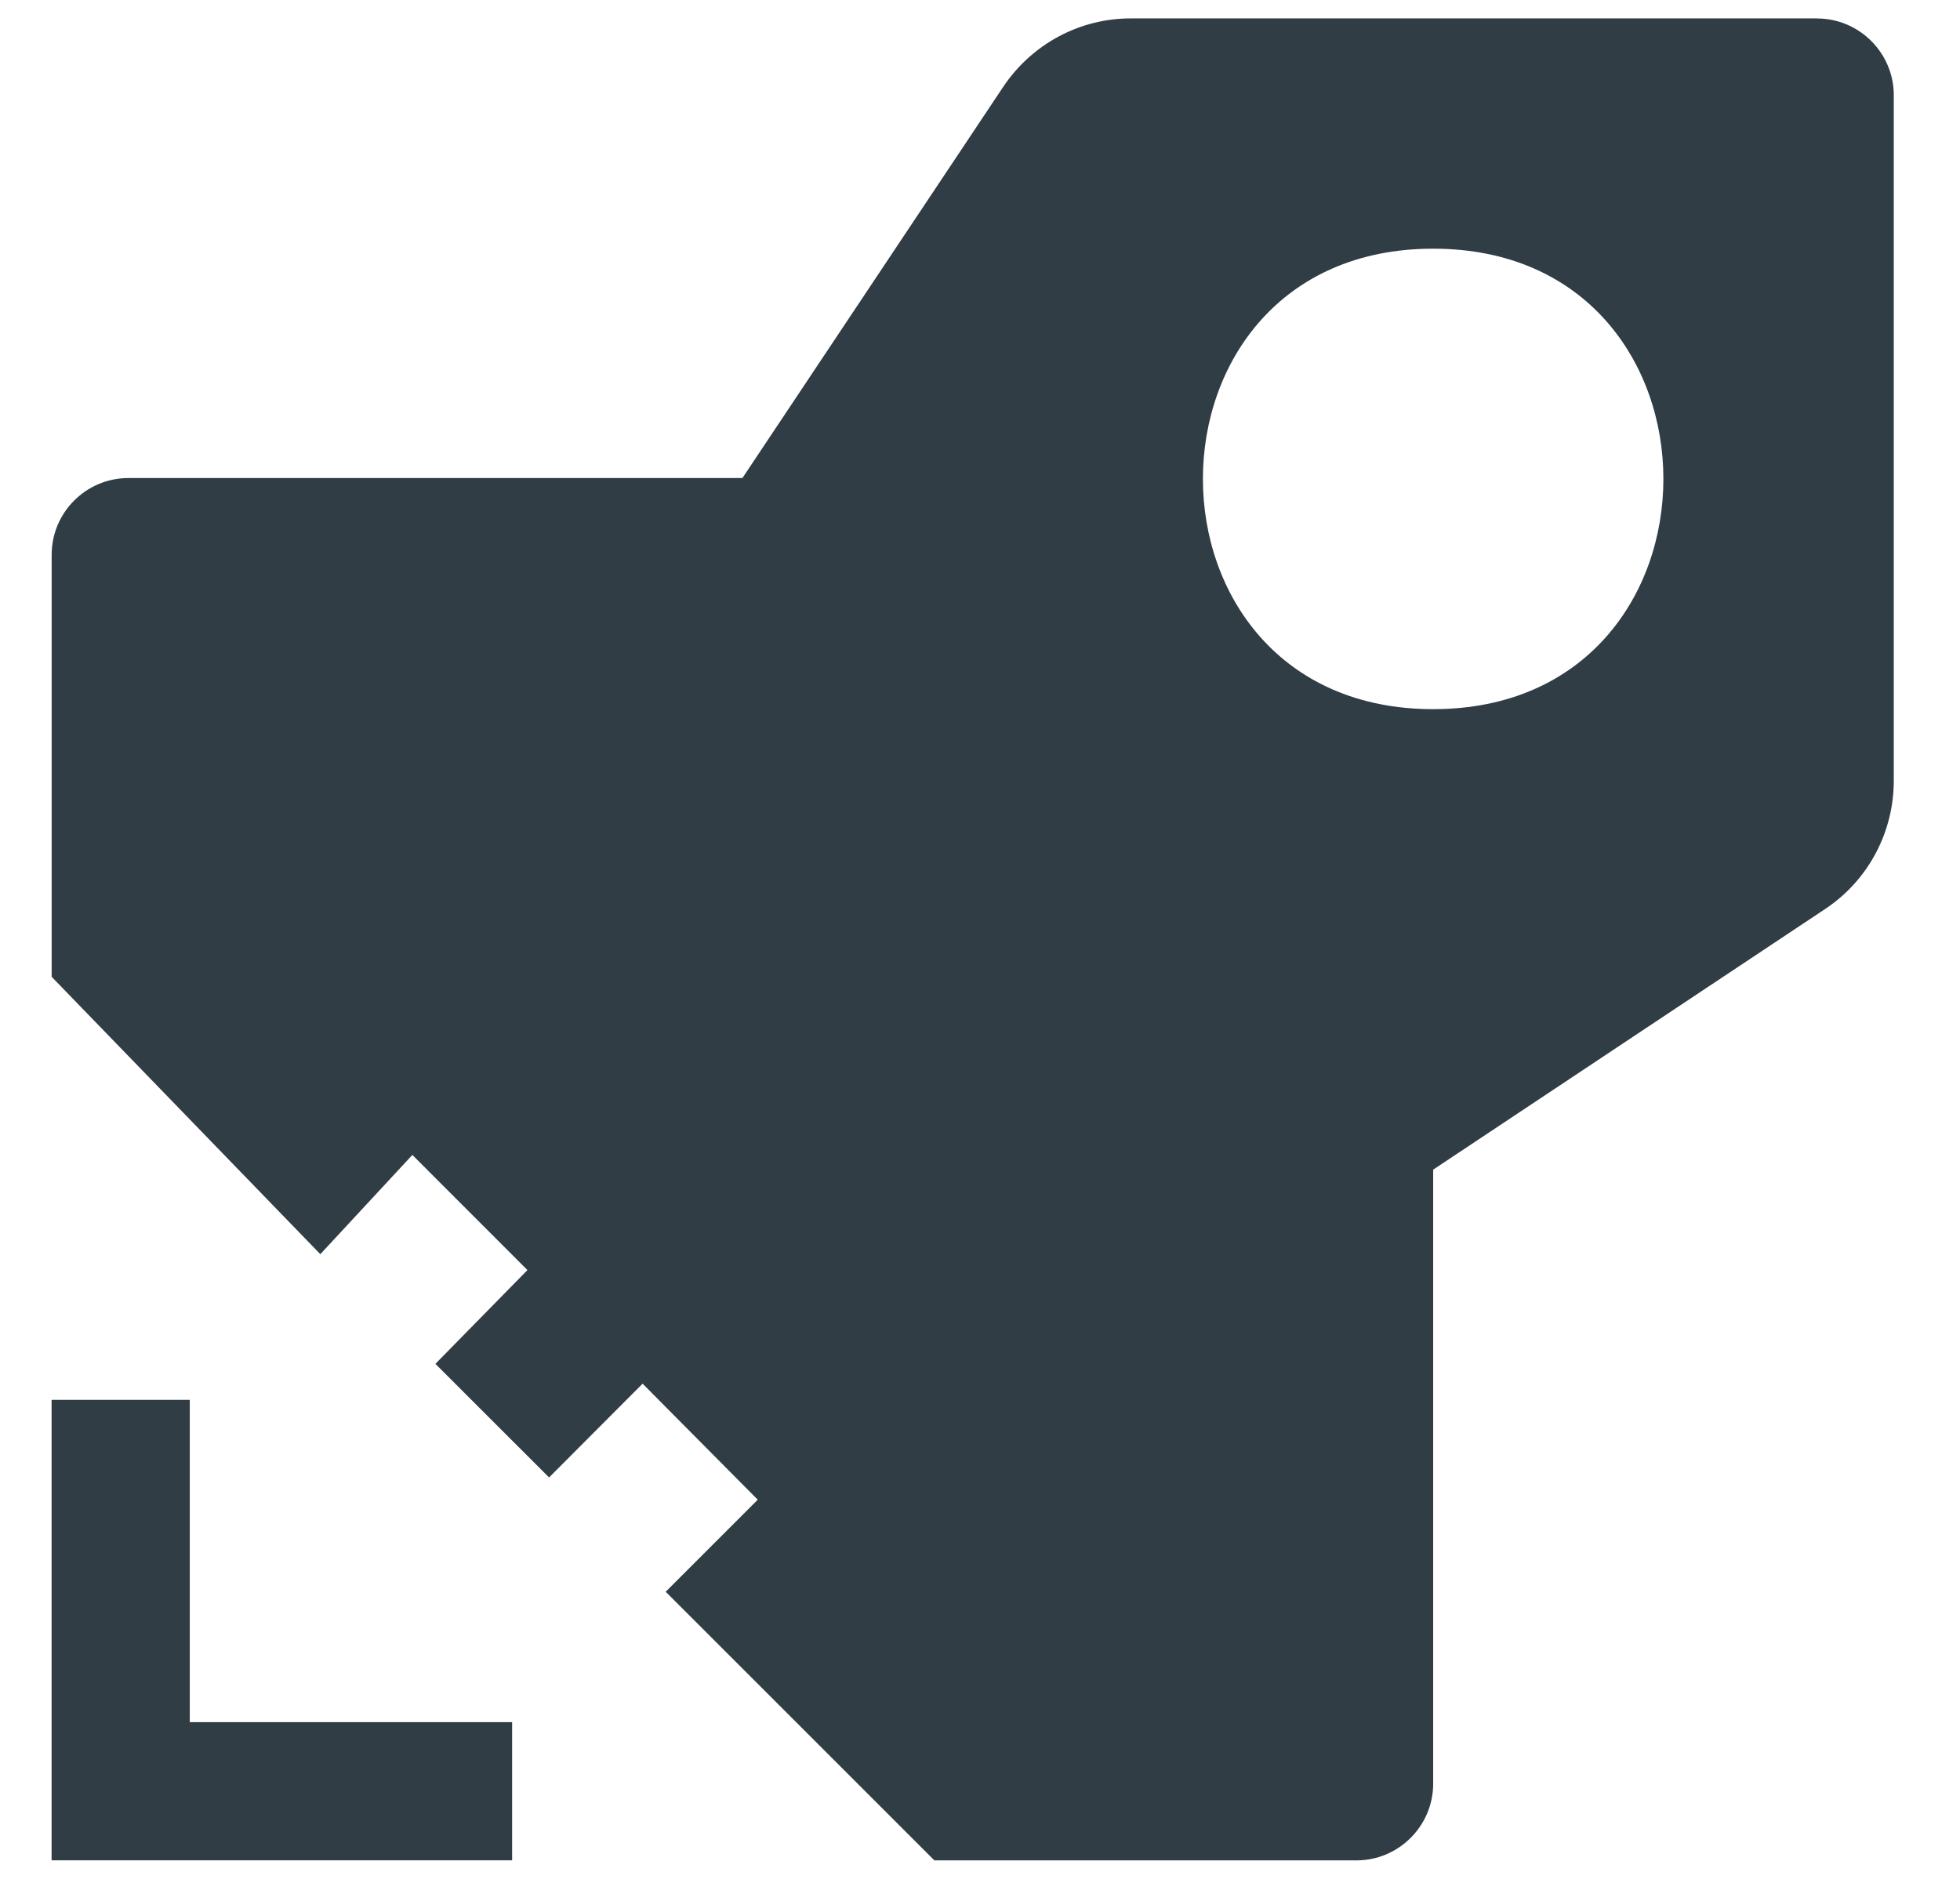 <svg width="28" height="27" viewBox="0 0 28 27" fill="none" xmlns="http://www.w3.org/2000/svg">
<g id="azure-pipelines-svgrepo-com 1" clip-path="url(#clip0_1_245)">
<path id="Vector" d="M2.711 20H0.737V26.579H7.316V24.605H2.711V20ZM25.956 0.263H16.165C15.428 0.259 14.743 0.627 14.332 1.24L10.606 6.83H1.834C1.23 6.83 0.738 7.322 0.738 7.926V13.956L4.576 17.919L5.891 16.501L7.535 18.146L6.22 19.486L7.844 21.109L9.18 19.769L10.825 21.427L9.51 22.742L13.348 26.58H19.378C19.982 26.58 20.474 26.087 20.474 25.484V16.711L26.077 12.985C26.694 12.574 27.058 11.88 27.054 11.143V1.36C27.054 0.757 26.562 0.264 25.958 0.264L25.956 0.263ZM20.474 10.132C16.088 10.132 16.088 3.553 20.474 3.553C24.859 3.553 24.859 10.132 20.474 10.132Z" fill="#303D45"/>
</g>
<defs>
<clipPath id="clip0_1_245">
<rect width="26.316" height="26.316" fill="white" transform="translate(0.737 0.263)"/>
</clipPath>
</defs>
</svg>
